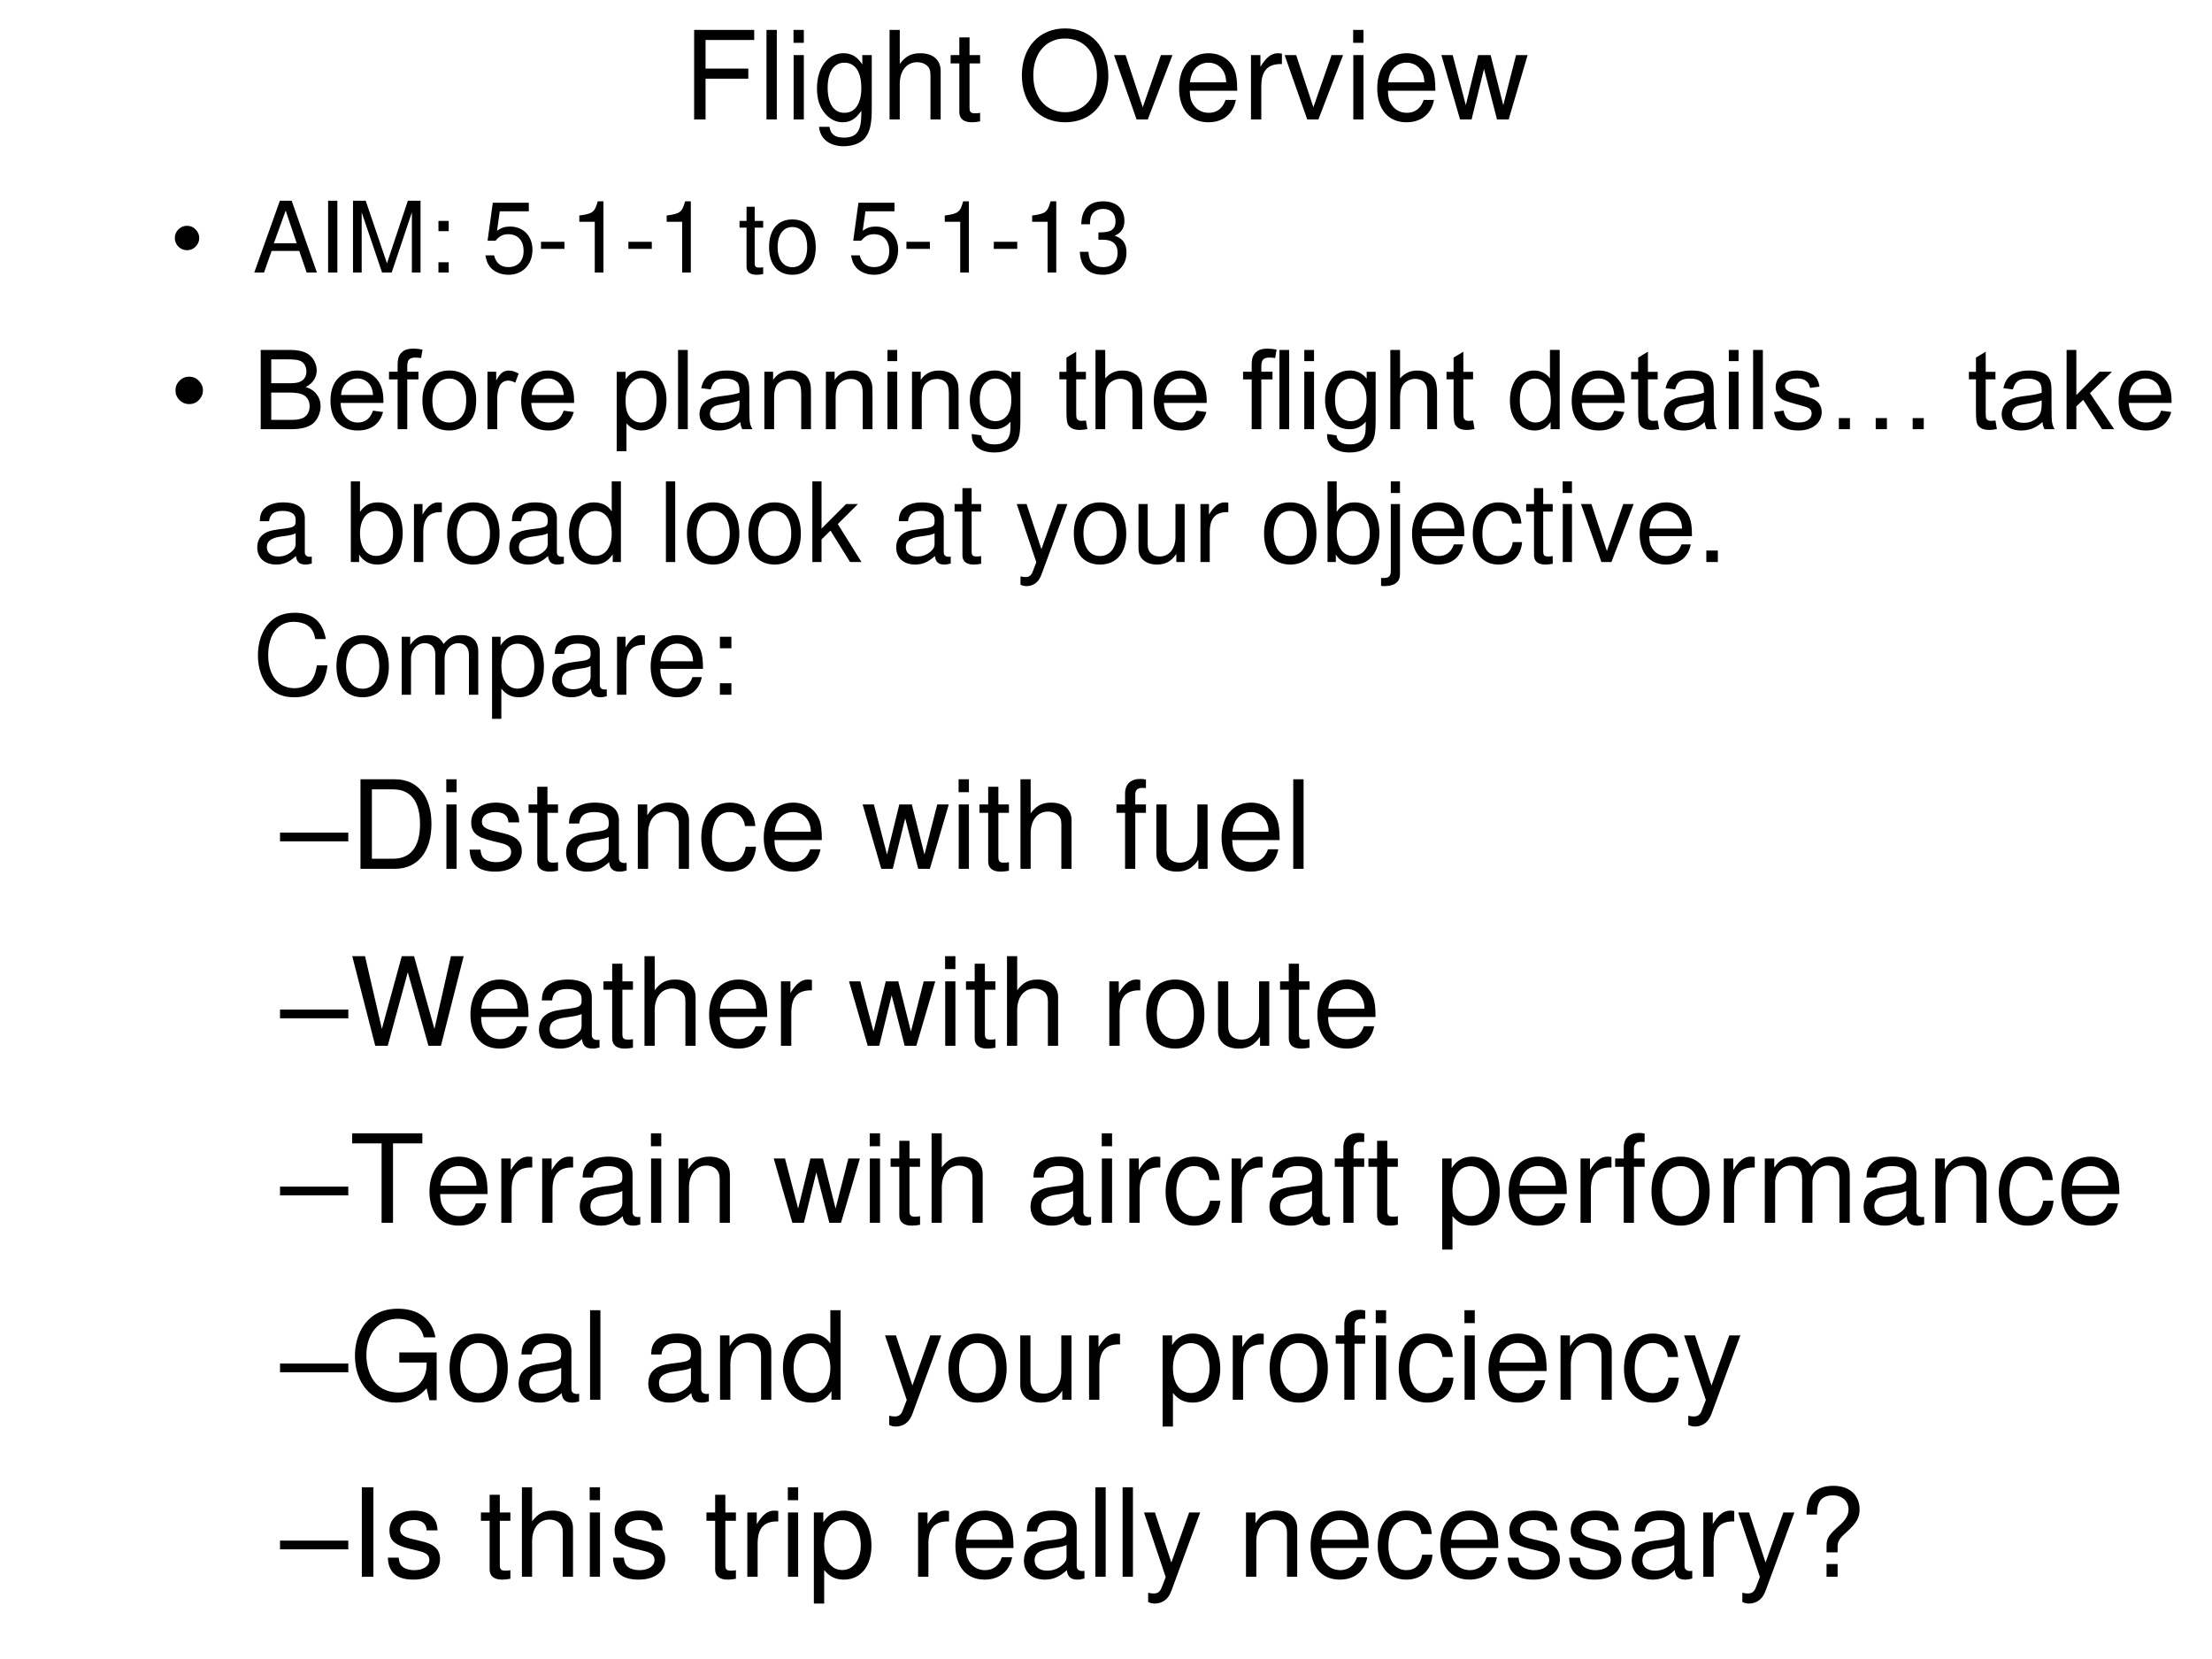 <?xml version="1.0" encoding="UTF-8" standalone="no"?>
<!DOCTYPE svg PUBLIC "-//W3C//DTD SVG 1.1//EN" "http://www.w3.org/Graphics/SVG/1.1/DTD/svg11.dtd">
<svg xmlns="http://www.w3.org/2000/svg" xmlns:xlink="http://www.w3.org/1999/xlink" version="1.1" width="720pt" height="540pt" viewBox="0 0 720 540">
<rect x="0" y="0" width="720" height="540" fill="#808080" stroke="none"/>
<g enable-background="new">
<g>
<g id="Layer-1" data-name="Artifact">
<clipPath id="cp4">
<path transform="matrix(1,0,0,-1,0,540)" d="M 0 0 L 720 0 L 720 540 L 0 540 Z " fill-rule="evenodd"/>
</clipPath>
<g clip-path="url(#cp4)">
<path transform="matrix(1,0,0,-1,0,540)" d="M 0 0 L 720 0 L 720 540 L 0 540 Z " fill="#ffffff" fill-rule="evenodd"/>
</g>
</g>
<g id="Layer-1" data-name="Span">
<clipPath id="cp5">
<path transform="matrix(1,0,0,-1,0,540)" d="M 0 0 L 720 0 L 720 540 L 0 540 Z " fill-rule="evenodd"/>
</clipPath>
<g clip-path="url(#cp5)">
<symbol id="font_6_27">
<path d="M .093 .332 L .441 .332 L .441 .414 L .093 .414 L .093 .647 L .489 .647 L .489 .729 L 0 .729 L 0 0 L .093 0 L .093 .332 Z "/>
</symbol>
<symbol id="font_6_4d">
<path d="M .084 .729 L 0 .729 L 0 0 L .084 0 L .084 .729 Z "/>
</symbol>
<symbol id="font_6_4a">
<path d="M .084 .524 L .001 .524 L .001 0 L .084 0 L .084 .524 M .084 .729 L 0 .729 L 0 .624 L .084 .624 L .084 .729 Z "/>
</symbol>
<symbol id="font_6_48">
<path d="M .369 .742 L .369 .666 C .327 .729 .281 .757 .215 .757 C .088 .757 0 .639 0 .471 C 0 .383 .021 .319 .066 .266 C .105 .22 .155 .195 .209 .195 C .272 .195 .317 .223 .361 .289 L .361 .262 C .361 .122 .322 .07 .218 .07 C .147 .07 .11 .098 .102 .158 L .017 .158 C .025 .061 .102 0 .216 0 C .293 0 .357 .025 .391 .067 C .431 .116 .446 .181 .446 .304 L .446 .742 L .369 .742 M .223 .68 C .311 .68 .361 .606 .361 .473 C .361 .346 .31 .272 .223 .272 C .137 .272 .087 .347 .087 .476 C .087 .604 .137 .68 .223 .68 Z "/>
</symbol>
<symbol id="font_6_49">
<path d="M 0 .729 L 0 0 L .083 0 L .083 .289 C .083 .396 .139 .466 .225 .466 C .253 .466 .279 .458 .299 .443 C .323 .425 .333 .4 .333 .363 L .333 0 L .416 0 L .416 .396 C .416 .484 .353 .539 .251 .539 C .177 .539 .132 .516 .083 .452 L .083 .729 L 0 .729 Z "/>
</symbol>
<symbol id="font_6_55">
<path d="M .24 .547 L .154 .547 L .154 .691 L .071 .691 L .071 .547 L 0 .547 L 0 .479 L .071 .479 L .071 .083 C .071 .029 .107 0 .172 0 C .194 0 .212 .002 .24 .007 L .24 .077 C .228 .074 .217 .073 .2 .073 C .164 .073 .154 .083 .154 .12 L .154 .479 L .24 .479 L .24 .547 Z "/>
</symbol>
<symbol id="font_6_1">
<path d="M -2147483500 -2147483500 Z "/>
</symbol>
<symbol id="font_6_30">
<path d="M .351 .764 C .142 .764 0 .61 0 .382 C 0 .153 .141 0 .352 0 C .441 0 .519 .027 .578 .077 C .657 .144 .704 .257 .704 .376 C .704 .611 .565 .764 .351 .764 M .351 .682 C .509 .682 .611 .563 .611 .378 C .611 .202 .506 .082 .352 .082 C .196 .082 .093 .202 .093 .382 C .093 .562 .196 .682 .351 .682 Z "/>
</symbol>
<symbol id="font_6_57">
<path d="M .275 0 L .476 .524 L .382 .524 L .234 .099 L .094 .524 L 0 .524 L .184 0 L .275 0 Z "/>
</symbol>
<symbol id="font_6_46">
<path d="M .473 .257 C .473 .337 .467 .385 .452 .424 C .418 .51 .338 .562 .24 .562 C .094 .562 0 .451 0 .278 C 0 .105 .09 0 .238 0 C .358 0 .441 .068 .462 .182 L .378 .182 C .355 .113 .308 .077 .241 .077 C .188 .077 .143 .101 .115 .145 C .095 .175 .088 .205 .087 .257 L .473 .257 M .089 .325 C .096 .422 .155 .485 .239 .485 C .324 .485 .383 .419 .383 .325 L .089 .325 Z "/>
</symbol>
<symbol id="font_6_53">
<path d="M 0 .524 L 0 0 L .084 0 L .084 .272 C .085 .398 .137 .454 .252 .451 L .252 .536 C .238 .538 .23 .539 .22 .539 C .166 .539 .125 .507 .077 .429 L .077 .524 L 0 .524 Z "/>
</symbol>
<symbol id="font_6_58">
<path d="M .548 0 L .702 .524 L .608 .524 L .504 .116 L .401 .524 L .299 .524 L .199 .116 L .092 .524 L 0 .524 L .152 0 L .246 0 L .347 .411 L .453 0 L .548 0 Z "/>
</symbol>
<use xlink:href="#font_6_27" transform="matrix(39.984,0,0,-39.984,225.939,38.88)"/>
<use xlink:href="#font_6_4d" transform="matrix(39.984,0,0,-39.984,249.489,38.88)"/>
<use xlink:href="#font_6_4a" transform="matrix(39.984,0,0,-39.984,258.286,38.88)"/>
<use xlink:href="#font_6_48" transform="matrix(39.984,0,0,-39.984,265.923,47.597)"/>
<use xlink:href="#font_6_49" transform="matrix(39.984,0,0,-39.984,289.553,38.88)"/>
<use xlink:href="#font_6_55" transform="matrix(39.984,0,0,-39.984,309.425,39.8)"/>
<use xlink:href="#font_6_1" transform="matrix(39.984,0,0,-39.984,85864980000,-85864980000)"/>
<use xlink:href="#font_6_30" transform="matrix(39.984,0,0,-39.984,332.616,39.8)"/>
<use xlink:href="#font_6_57" transform="matrix(39.984,0,0,-39.984,362.604,38.88)"/>
<use xlink:href="#font_6_46" transform="matrix(39.984,0,0,-39.984,383.795,39.8)"/>
<use xlink:href="#font_6_53" transform="matrix(39.984,0,0,-39.984,407.186,38.88)"/>
<use xlink:href="#font_6_57" transform="matrix(39.984,0,0,-39.984,418.142,38.88)"/>
<use xlink:href="#font_6_4a" transform="matrix(39.984,0,0,-39.984,440.453,38.88)"/>
<use xlink:href="#font_6_46" transform="matrix(39.984,0,0,-39.984,448.29,39.8)"/>
<use xlink:href="#font_6_58" transform="matrix(39.984,0,0,-39.984,469.161,38.88)"/>
</g>
</g>
<g id="Layer-1" data-name="Span">
<clipPath id="cp7">
<path transform="matrix(1,0,0,-1,0,540)" d="M 0 0 L 720 0 L 720 540 L 0 540 Z " fill-rule="evenodd"/>
</clipPath>
<g clip-path="url(#cp7)">
<symbol id="font_8_87">
<path d="M 0 .124 C 0 .158 .012 .187 .036 .211 C .061 .236 .09 .248 .124 .248 C .158 .248 .187 .236 .211 .211 C .235 .187 .248 .158 .248 .124 C .248 .09 .235 .061 .211 .036 C .187 .012 .158 0 .124 0 C .09 0 .061 .012 .036 .036 C .012 .061 0 .09 0 .124 Z "/>
</symbol>
<use xlink:href="#font_8_87" transform="matrix(32.04,0,0,-32.04,56.905,81.441)"/>
</g>
</g>
<g id="Layer-1" data-name="Span">
<clipPath id="cp9">
<path transform="matrix(1,0,0,-1,0,540)" d="M 0 0 L 720 0 L 720 540 L 0 540 Z " fill-rule="evenodd"/>
</clipPath>
<g clip-path="url(#cp9)">
<symbol id="font_6_22">
<path d="M .457 .219 L .532 0 L .636 0 L .38 .729 L .26 .729 L 0 0 L .099 0 L .176 .219 L .457 .219 M .431 .297 L .199 .297 L .319 .629 L .431 .297 Z "/>
</symbol>
<symbol id="font_6_2a">
<path d="M .094 .729 L 0 .729 L 0 0 L .094 0 L .094 .729 Z "/>
</symbol>
<symbol id="font_6_2e">
<path d="M .393 0 L .598 .611 L .598 0 L .686 0 L .686 .729 L .557 .729 L .345 .094 L .129 .729 L 0 .729 L 0 0 L .088 0 L .088 .611 L .295 0 L .393 0 Z "/>
</symbol>
<symbol id="font_6_1b">
<path d="M .104 .104 L 0 .104 L 0 0 L .104 0 L .104 .104 M .104 .524 L 0 .524 L 0 .42 L .104 .42 L .104 .524 Z "/>
</symbol>
<symbol id="font_6_16">
<path d="M .441 .732 L .075 .732 L .022 .346 L .103 .346 C .144 .395 .178 .412 .234 .412 C .329 .412 .388 .347 .388 .242 C .388 .14 .329 .078 .233 .078 C .156 .078 .109 .117 .088 .197 L 0 .197 C .012 .139 .022 .111 .043 .085 C .083 .031 .155 0 .235 0 C .378 0 .478 .104 .478 .254 C .478 .394 .385 .49 .249 .49 C .199 .49 .159 .477 .118 .447 L .146 .645 L .441 .645 L .441 .732 Z "/>
</symbol>
<use xlink:href="#font_6_22" transform="matrix(32.04,0,0,-32.04,82.769,88.7)"/>
<use xlink:href="#font_6_2a" transform="matrix(32.04,0,0,-32.04,106.799,88.7)"/>
<use xlink:href="#font_6_2e" transform="matrix(32.04,0,0,-32.04,114.905,88.7)"/>
<use xlink:href="#font_6_1b" transform="matrix(32.04,0,0,-32.04,142.716,88.7)"/>
<use xlink:href="#font_6_1" transform="matrix(32.04,0,0,-32.04,68805370000,-68805370000)"/>
<use xlink:href="#font_6_16" transform="matrix(32.04,0,0,-32.04,157.999,89.437)"/>
</g>
</g>
<g id="Layer-1" data-name="Span">
<clipPath id="cp10">
<path transform="matrix(1,0,0,-1,0,540)" d="M 0 0 L 720 0 L 720 540 L 0 540 Z " fill-rule="evenodd"/>
</clipPath>
<g clip-path="url(#cp10)">
<symbol id="font_6_e">
<path d="M .238 .072 L 0 .072 L 0 0 L .238 0 L .238 .072 Z "/>
</symbol>
<use xlink:href="#font_6_e" transform="matrix(32.04,0,0,-32.04,176.094,81.01)"/>
</g>
</g>
<g id="Layer-1" data-name="Span">
<clipPath id="cp11">
<path transform="matrix(1,0,0,-1,0,540)" d="M 0 0 L 720 0 L 720 540 L 0 540 Z " fill-rule="evenodd"/>
</clipPath>
<g clip-path="url(#cp11)">
<symbol id="font_6_12">
<path d="M .157 .515 L .157 0 L .245 0 L .245 .723 L .187 .723 C .156 .612 .136 .597 0 .579 L 0 .515 L .157 .515 Z "/>
</symbol>
<use xlink:href="#font_6_12" transform="matrix(32.04,0,0,-32.04,188.568,88.7)"/>
</g>
</g>
<g id="Layer-1" data-name="Span">
<clipPath id="cp12">
<path transform="matrix(1,0,0,-1,0,540)" d="M 0 0 L 720 0 L 720 540 L 0 540 Z " fill-rule="evenodd"/>
</clipPath>
<g clip-path="url(#cp12)">
<use xlink:href="#font_6_e" transform="matrix(32.04,0,0,-32.04,204.534,81.01)"/>
</g>
</g>
<g id="Layer-1" data-name="Span">
<clipPath id="cp13">
<path transform="matrix(1,0,0,-1,0,540)" d="M 0 0 L 720 0 L 720 540 L 0 540 Z " fill-rule="evenodd"/>
</clipPath>
<g clip-path="url(#cp13)">
<symbol id="font_6_50">
<path d="M .236 .562 C .088 .562 0 .457 0 .281 C 0 .104 .088 0 .237 0 C .385 0 .474 .105 .474 .277 C .474 .459 .388 .562 .236 .562 M .237 .485 C .331 .485 .387 .408 .387 .278 C .387 .154 .329 .077 .237 .077 C .144 .077 .087 .154 .087 .281 C .087 .408 .144 .485 .237 .485 Z "/>
</symbol>
<use xlink:href="#font_6_12" transform="matrix(32.04,0,0,-32.04,217.008,88.7)"/>
<use xlink:href="#font_6_1" transform="matrix(32.04,0,0,-32.04,68805370000,-68805370000)"/>
<use xlink:href="#font_6_55" transform="matrix(32.04,0,0,-32.04,240.718,89.437)"/>
<use xlink:href="#font_6_50" transform="matrix(32.04,0,0,-32.04,250.33,89.437)"/>
<use xlink:href="#font_6_1" transform="matrix(32.04,0,0,-32.04,68805370000,-68805370000)"/>
<use xlink:href="#font_6_16" transform="matrix(32.04,0,0,-32.04,277.019,89.437)"/>
</g>
</g>
<g id="Layer-1" data-name="Span">
<clipPath id="cp14">
<path transform="matrix(1,0,0,-1,0,540)" d="M 0 0 L 720 0 L 720 540 L 0 540 Z " fill-rule="evenodd"/>
</clipPath>
<g clip-path="url(#cp14)">
<use xlink:href="#font_6_e" transform="matrix(32.04,0,0,-32.04,295.044,81.01)"/>
</g>
</g>
<g id="Layer-1" data-name="Span">
<clipPath id="cp15">
<path transform="matrix(1,0,0,-1,0,540)" d="M 0 0 L 720 0 L 720 540 L 0 540 Z " fill-rule="evenodd"/>
</clipPath>
<g clip-path="url(#cp15)">
<use xlink:href="#font_6_12" transform="matrix(32.04,0,0,-32.04,307.518,88.7)"/>
</g>
</g>
<g id="Layer-1" data-name="Span">
<clipPath id="cp16">
<path transform="matrix(1,0,0,-1,0,540)" d="M 0 0 L 720 0 L 720 540 L 0 540 Z " fill-rule="evenodd"/>
</clipPath>
<g clip-path="url(#cp16)">
<use xlink:href="#font_6_e" transform="matrix(32.04,0,0,-32.04,323.484,81.01)"/>
</g>
</g>
<g id="Layer-1" data-name="Span">
<clipPath id="cp17">
<path transform="matrix(1,0,0,-1,0,540)" d="M 0 0 L 720 0 L 720 540 L 0 540 Z " fill-rule="evenodd"/>
</clipPath>
<g clip-path="url(#cp17)">
<symbol id="font_6_14">
<path d="M .189 .356 L .2 .356 L .237 .356 C .333 .356 .384 .311 .384 .224 C .384 .133 .329 .078 .238 .078 C .141 .078 .094 .127 .088 .233 L 0 .233 C .004 .175 .014 .137 .031 .105 C .068 .035 .137 0 .234 0 C .38 0 .474 .088 .474 .225 C .474 .317 .439 .367 .354 .397 C .42 .424 .453 .474 .453 .547 C .453 .671 .372 .746 .237 .746 C .094 .746 .018 .666 .015 .513 L .103 .513 C .104 .557 .108 .582 .119 .604 C .139 .645 .183 .669 .238 .669 C .316 .669 .363 .622 .363 .544 C .363 .493 .345 .462 .306 .445 C .282 .435 .25 .431 .189 .43 L .189 .356 Z "/>
</symbol>
<use xlink:href="#font_6_12" transform="matrix(32.04,0,0,-32.04,335.958,88.7)"/>
<use xlink:href="#font_6_14" transform="matrix(32.04,0,0,-32.04,351.475,89.437)"/>
</g>
</g>
<g id="Layer-1" data-name="Span">
<clipPath id="cp18">
<path transform="matrix(1,0,0,-1,0,540)" d="M 0 0 L 720 0 L 720 540 L 0 540 Z " fill-rule="evenodd"/>
</clipPath>
<g clip-path="url(#cp18)">
<use xlink:href="#font_8_87" transform="matrix(36.024,0,0,-36.024,57.117,131.538)"/>
</g>
</g>
<g id="Layer-1" data-name="Span">
<clipPath id="cp19">
<path transform="matrix(1,0,0,-1,0,540)" d="M 0 0 L 720 0 L 720 540 L 0 540 Z " fill-rule="evenodd"/>
</clipPath>
<g clip-path="url(#cp19)">
<symbol id="font_8_25">
<path d="M 0 0 L 0 .716 L .269 .716 C .323 .716 .367 .708 .4 .694 C .433 .68 .459 .657 .478 .627 C .496 .597 .506 .566 .506 .533 C .506 .502 .498 .473 .481 .446 C .464 .419 .439 .397 .406 .381 C .449 .368 .482 .347 .505 .316 C .529 .285 .541 .249 .541 .208 C .541 .174 .533 .143 .519 .114 C .505 .085 .488 .063 .467 .047 C .446 .032 .42 .02 .388 .012 C .357 .004 .319 0 .273 0 L 0 0 M .095 .415 L .25 .415 C .292 .415 .322 .418 .34 .423 C .364 .431 .382 .442 .394 .459 C .406 .476 .413 .496 .413 .521 C .413 .545 .407 .566 .396 .584 C .384 .602 .368 .615 .347 .621 C .326 .628 .289 .631 .238 .631 L .095 .631 L .095 .415 M .095 .084 L .273 .084 C .304 .084 .325 .086 .337 .088 C .359 .092 .377 .098 .392 .107 C .407 .117 .419 .13 .428 .147 C .438 .165 .442 .185 .442 .208 C .442 .234 .436 .257 .422 .277 C .408 .297 .389 .311 .365 .318 C .341 .326 .306 .331 .26 .331 L .095 .331 L .095 .084 Z "/>
</symbol>
<symbol id="font_8_48">
<path d="M .384 .179 L .475 .167 C .461 .114 .434 .073 .396 .044 C .357 .015 .307 0 .247 0 C .171 0 .111 .023 .066 .07 C .022 .117 0 .182 0 .267 C 0 .354 .022 .422 .067 .47 C .112 .518 .171 .542 .242 .542 C .312 .542 .368 .518 .412 .471 C .456 .424 .478 .358 .478 .272 C .478 .267 .478 .259 .478 .249 L .091 .249 C .094 .192 .11 .148 .139 .118 C .168 .087 .204 .072 .248 .072 C .28 .072 .307 .081 .33 .098 C .353 .115 .371 .142 .384 .179 M .096 .321 L .385 .321 C .381 .364 .37 .397 .352 .419 C .324 .453 .288 .47 .243 .47 C .203 .47 .169 .456 .141 .429 C .114 .402 .099 .366 .096 .321 Z "/>
</symbol>
<symbol id="font_8_49">
<path d="M .078 0 L .078 .45 L 0 .45 L 0 .519 L .078 .519 L .078 .574 C .078 .609 .081 .634 .087 .651 C .095 .674 .11 .693 .131 .707 C .153 .721 .183 .728 .221 .728 C .246 .728 .273 .725 .303 .719 L .29 .643 C .272 .646 .255 .647 .238 .647 C .212 .647 .193 .642 .182 .63 C .171 .619 .165 .598 .165 .566 L .165 .519 L .266 .519 L .266 .45 L .165 .45 L .165 0 L .078 0 Z "/>
</symbol>
<symbol id="font_8_52">
<path d="M 0 .271 C 0 .367 .027 .438 .08 .484 C .125 .523 .179 .542 .243 .542 C .314 .542 .373 .519 .418 .472 C .463 .425 .486 .361 .486 .278 C .486 .212 .476 .159 .456 .121 C .436 .083 .407 .053 .368 .032 C .33 .011 .288 0 .243 0 C .171 0 .112 .023 .067 .07 C .022 .116 0 .183 0 .271 M .09 .271 C .09 .205 .105 .155 .134 .122 C .163 .089 .199 .072 .243 .072 C .287 .072 .323 .089 .352 .122 C .381 .155 .396 .206 .396 .274 C .396 .338 .381 .387 .352 .419 C .323 .453 .286 .469 .243 .469 C .199 .469 .163 .453 .134 .42 C .105 .387 .09 .337 .09 .271 Z "/>
</symbol>
<symbol id="font_8_55">
<path d="M 0 0 L 0 .519 L .079 .519 L .079 .44 C .099 .477 .118 .501 .135 .513 C .152 .524 .171 .53 .191 .53 C .221 .53 .251 .521 .282 .502 L .251 .42 C .23 .433 .208 .439 .187 .439 C .168 .439 .151 .434 .135 .422 C .12 .41 .109 .395 .103 .374 C .093 .343 .088 .309 .088 .271 L .088 0 L 0 0 Z "/>
</symbol>
<symbol id="font_8_3">
<path d="M -2147483500 -2147483500 Z "/>
</symbol>
<symbol id="font_8_53">
<path d="M 0 0 L 0 .717 L .08 .717 L .08 .65 C .099 .676 .12 .696 .144 .709 C .168 .722 .197 .729 .23 .729 C .275 .729 .314 .718 .348 .695 C .382 .672 .407 .64 .424 .598 C .442 .557 .45 .511 .45 .462 C .45 .409 .441 .361 .421 .318 C .403 .276 .375 .243 .338 .221 C .302 .198 .264 .187 .224 .187 C .195 .187 .168 .193 .145 .206 C .122 .218 .103 .234 .088 .252 L .088 0 L 0 0 M .08 .455 C .08 .388 .093 .339 .12 .307 C .147 .275 .18 .259 .218 .259 C .257 .259 .291 .276 .318 .309 C .346 .342 .36 .393 .36 .462 C .36 .528 .347 .578 .319 .611 C .292 .644 .26 .66 .222 .66 C .185 .66 .152 .643 .123 .607 C .094 .573 .08 .522 .08 .455 Z "/>
</symbol>
<symbol id="font_8_4f">
<path d="M 0 0 L 0 .716 L .088 .716 L .088 0 L 0 0 Z "/>
</symbol>
<symbol id="font_8_44">
<path d="M .368 .076 C .336 .048 .304 .028 .274 .017 C .244 .006 .212 0 .177 0 C .12 0 .076 .014 .046 .042 C .015 .069 0 .105 0 .148 C 0 .174 .006 .197 .017 .218 C .029 .239 .044 .256 .062 .269 C .081 .281 .103 .291 .126 .297 C .143 .302 .169 .306 .204 .311 C .275 .319 .327 .329 .361 .341 C .361 .353 .361 .361 .361 .364 C .361 .4 .353 .425 .336 .439 C .314 .459 .281 .469 .236 .469 C .195 .469 .164 .462 .145 .447 C .125 .433 .111 .407 .101 .371 L .015 .382 C .023 .419 .036 .449 .054 .471 C .072 .494 .097 .511 .131 .523 C .165 .536 .204 .542 .249 .542 C .293 .542 .329 .537 .357 .526 C .385 .516 .405 .503 .418 .487 C .431 .471 .44 .451 .445 .427 C .448 .412 .45 .385 .45 .346 L .45 .229 C .45 .147 .451 .096 .455 .074 C .459 .052 .466 .032 .478 .012 L .386 .012 C .377 .03 .371 .051 .368 .076 M .361 .272 C .329 .259 .281 .248 .217 .239 C .181 .234 .156 .228 .141 .221 C .126 .215 .114 .205 .106 .192 C .098 .18 .094 .166 .094 .151 C .094 .127 .103 .108 .12 .092 C .138 .077 .164 .069 .198 .069 C .232 .069 .262 .076 .289 .091 C .315 .106 .334 .126 .347 .152 C .356 .172 .361 .201 .361 .24 L .361 .272 Z "/>
</symbol>
<symbol id="font_8_51">
<path d="M 0 0 L 0 .519 L .079 .519 L .079 .445 C .117 .502 .172 .53 .244 .53 C .275 .53 .304 .525 .33 .513 C .356 .502 .376 .487 .389 .469 C .402 .451 .411 .429 .417 .404 C .42 .388 .421 .36 .421 .319 L .421 0 L .333 0 L .333 .315 C .333 .351 .33 .378 .323 .396 C .316 .413 .304 .428 .287 .438 C .269 .449 .249 .454 .226 .454 C .188 .454 .156 .442 .128 .418 C .101 .395 .088 .35 .088 .283 L .088 0 L 0 0 Z "/>
</symbol>
<symbol id="font_8_4c">
<path d="M 0 .615 L 0 .716 L .088 .716 L .088 .615 L 0 .615 M 0 0 L 0 .519 L .088 .519 L .088 0 L 0 0 Z "/>
</symbol>
<symbol id="font_8_4a">
<path d="M .018 .167 L .103 .155 C .107 .128 .117 .109 .133 .097 C .155 .081 .184 .073 .222 .073 C .263 .073 .294 .081 .316 .097 C .339 .113 .354 .136 .361 .166 C .366 .183 .368 .221 .368 .278 C .329 .233 .281 .21 .224 .21 C .153 .21 .098 .236 .059 .288 C .02 .339 0 .401 0 .473 C 0 .522 .009 .568 .027 .609 C .045 .651 .071 .684 .104 .707 C .139 .729 .179 .741 .225 .741 C .286 .741 .336 .716 .376 .667 L .376 .729 L .457 .729 L .457 .281 C .457 .2 .449 .143 .432 .109 C .416 .076 .39 .049 .354 .029 C .319 .01 .275 0 .223 0 C .161 0 .111 .014 .073 .042 C .035 .07 .016 .111 .018 .167 M .09 .479 C .09 .411 .104 .361 .131 .33 C .158 .299 .192 .283 .232 .283 C .273 .283 .307 .299 .334 .33 C .361 .361 .375 .41 .375 .476 C .375 .54 .361 .587 .333 .62 C .305 .652 .271 .668 .231 .668 C .192 .668 .159 .652 .131 .62 C .104 .589 .09 .542 .09 .479 Z "/>
</symbol>
<symbol id="font_8_57">
<path d="M .24 .085 L .253 .008 C .228 .003 .206 0 .187 0 C .155 0 .13 .005 .112 .015 C .095 .025 .082 .038 .075 .055 C .068 .071 .064 .106 .064 .159 L .064 .457 L 0 .457 L 0 .525 L .064 .525 L .064 .654 L .152 .707 L .152 .525 L .24 .525 L .24 .457 L .152 .457 L .152 .154 C .152 .129 .153 .113 .156 .105 C .16 .098 .165 .093 .171 .088 C .179 .084 .189 .082 .202 .082 C .211 .082 .224 .083 .24 .085 Z "/>
</symbol>
<symbol id="font_8_4b">
<path d="M 0 0 L 0 .716 L .088 .716 L .088 .459 C .129 .507 .181 .53 .243 .53 C .282 .53 .315 .523 .343 .507 C .372 .492 .392 .472 .404 .445 C .416 .418 .422 .379 .422 .329 L .422 0 L .334 0 L .334 .329 C .334 .373 .325 .404 .306 .424 C .287 .444 .26 .455 .225 .455 C .199 .455 .174 .448 .151 .434 C .129 .421 .112 .403 .103 .379 C .093 .356 .088 .324 .088 .284 L .088 0 L 0 0 Z "/>
</symbol>
<symbol id="font_8_47">
<path d="M .368 .012 L .368 .077 C .335 .026 .287 0 .223 0 C .182 0 .144 .011 .109 .034 C .074 .057 .048 .089 .028 .129 C .009 .17 0 .217 0 .271 C 0 .322 .009 .369 .026 .411 C .043 .453 .069 .486 .104 .508 C .138 .531 .177 .542 .219 .542 C .25 .542 .278 .535 .303 .522 C .327 .509 .347 .492 .362 .471 L .362 .728 L .45 .728 L .45 .012 L .368 .012 M .09 .271 C .09 .204 .104 .154 .132 .122 C .16 .089 .193 .072 .231 .072 C .27 .072 .302 .088 .329 .119 C .356 .151 .37 .199 .37 .263 C .37 .334 .356 .386 .329 .419 C .301 .453 .268 .469 .228 .469 C .188 .469 .156 .453 .129 .421 C .103 .389 .09 .339 .09 .271 Z "/>
</symbol>
<symbol id="font_8_56">
<path d="M 0 .167 L .087 .18 C .092 .145 .105 .119 .127 .1 C .15 .082 .181 .072 .221 .072 C .262 .072 .292 .08 .311 .097 C .331 .113 .34 .133 .34 .155 C .34 .175 .332 .19 .314 .202 C .302 .209 .272 .219 .225 .231 C .16 .248 .115 .262 .09 .273 C .066 .285 .047 .302 .034 .323 C .021 .344 .015 .367 .015 .393 C .015 .416 .02 .437 .03 .457 C .041 .476 .056 .493 .074 .506 C .087 .516 .106 .524 .129 .531 C .153 .538 .179 .542 .206 .542 C .246 .542 .282 .536 .312 .524 C .343 .513 .366 .497 .381 .477 C .396 .457 .406 .43 .411 .396 L .325 .385 C .321 .411 .31 .432 .291 .447 C .272 .462 .246 .47 .212 .47 C .172 .47 .143 .463 .125 .45 C .108 .436 .1 .421 .1 .403 C .1 .391 .103 .381 .11 .372 C .118 .363 .129 .355 .144 .349 C .153 .345 .179 .338 .222 .326 C .284 .31 .327 .296 .352 .285 C .376 .275 .396 .259 .41 .239 C .424 .219 .431 .194 .431 .164 C .431 .135 .422 .107 .405 .081 C .388 .055 .363 .035 .331 .021 C .299 .007 .262 0 .222 0 C .154 0 .103 .014 .067 .042 C .032 .07 .01 .111 0 .167 Z "/>
</symbol>
<symbol id="font_8_ab">
<path d="M 0 0 L 0 .1 L .1 .1 L .1 0 L 0 0 M .333 0 L .333 .1 L .434 .1 L .434 0 L .333 0 M .667 0 L .667 .1 L .767 .1 L .767 0 L .667 0 Z "/>
</symbol>
<symbol id="font_8_4e">
<path d="M 0 0 L 0 .716 L .088 .716 L .088 .308 L .296 .519 L .41 .519 L .211 .326 L .43 0 L .321 0 L .15 .265 L .088 .206 L .088 0 L 0 0 Z "/>
</symbol>
<use xlink:href="#font_8_25" transform="matrix(36.024,0,0,-36.024,84.862,139.7)"/>
<use xlink:href="#font_8_48" transform="matrix(36.024,0,0,-36.024,107.571,140.122)"/>
<use xlink:href="#font_8_49" transform="matrix(36.024,0,0,-36.024,126.616,139.7)"/>
<use xlink:href="#font_8_52" transform="matrix(36.024,0,0,-36.024,137.492,140.122)"/>
<use xlink:href="#font_8_55" transform="matrix(36.024,0,0,-36.024,158.665,139.7)"/>
<use xlink:href="#font_8_48" transform="matrix(36.024,0,0,-36.024,169.641,140.122)"/>
<use xlink:href="#font_8_3" transform="matrix(36.024,0,0,-36.024,77360940000,-77360940000)"/>
<use xlink:href="#font_8_53" transform="matrix(36.024,0,0,-36.024,200.74,146.859)"/>
<use xlink:href="#font_8_4f" transform="matrix(36.024,0,0,-36.024,220.699,139.7)"/>
<use xlink:href="#font_8_44" transform="matrix(36.024,0,0,-36.024,227.694,140.122)"/>
<use xlink:href="#font_8_51" transform="matrix(36.024,0,0,-36.024,248.796,139.7)"/>
<use xlink:href="#font_8_51" transform="matrix(36.024,0,0,-36.024,268.825,139.7)"/>
<use xlink:href="#font_8_4c" transform="matrix(36.024,0,0,-36.024,288.872,139.7)"/>
<use xlink:href="#font_8_51" transform="matrix(36.024,0,0,-36.024,296.852,139.7)"/>
<use xlink:href="#font_8_4a" transform="matrix(36.024,0,0,-36.024,315.668,147.281)"/>
<use xlink:href="#font_8_3" transform="matrix(36.024,0,0,-36.024,77360940000,-77360940000)"/>
<use xlink:href="#font_8_57" transform="matrix(36.024,0,0,-36.024,344.824,139.946)"/>
<use xlink:href="#font_8_4b" transform="matrix(36.024,0,0,-36.024,356.58,139.7)"/>
<use xlink:href="#font_8_48" transform="matrix(36.024,0,0,-36.024,375.554,140.122)"/>
<use xlink:href="#font_8_3" transform="matrix(36.024,0,0,-36.024,77360940000,-77360940000)"/>
<use xlink:href="#font_8_49" transform="matrix(36.024,0,0,-36.024,404.613,139.7)"/>
<use xlink:href="#font_8_4f" transform="matrix(36.024,0,0,-36.024,416.454,139.7)"/>
<use xlink:href="#font_8_4c" transform="matrix(36.024,0,0,-36.024,424.539,139.7)"/>
<use xlink:href="#font_8_4a" transform="matrix(36.024,0,0,-36.024,431.305,147.281)"/>
<use xlink:href="#font_8_4b" transform="matrix(36.024,0,0,-36.024,452.548,139.7)"/>
<use xlink:href="#font_8_57" transform="matrix(36.024,0,0,-36.024,470.836,139.946)"/>
<use xlink:href="#font_8_3" transform="matrix(36.024,0,0,-36.024,77360940000,-77360940000)"/>
<use xlink:href="#font_8_47" transform="matrix(36.024,0,0,-36.024,491.463,140.122)"/>
<use xlink:href="#font_8_48" transform="matrix(36.024,0,0,-36.024,511.581,140.122)"/>
<use xlink:href="#font_8_57" transform="matrix(36.024,0,0,-36.024,530.924,139.946)"/>
<use xlink:href="#font_8_44" transform="matrix(36.024,0,0,-36.024,541.607,140.122)"/>
<use xlink:href="#font_8_4c" transform="matrix(36.024,0,0,-36.024,562.727,139.7)"/>
<use xlink:href="#font_8_4f" transform="matrix(36.024,0,0,-36.024,570.636,139.7)"/>
<use xlink:href="#font_8_56" transform="matrix(36.024,0,0,-36.024,577.437,140.122)"/>
<use xlink:href="#font_8_ab" transform="matrix(36.024,0,0,-36.024,598.545,139.7)"/>
<use xlink:href="#font_8_3" transform="matrix(36.024,0,0,-36.024,77360940000,-77360940000)"/>
<use xlink:href="#font_8_57" transform="matrix(36.024,0,0,-36.024,640.869,139.946)"/>
<use xlink:href="#font_8_44" transform="matrix(36.024,0,0,-36.024,651.552,140.122)"/>
<use xlink:href="#font_8_4e" transform="matrix(36.024,0,0,-36.024,672.672,139.7)"/>
<use xlink:href="#font_8_48" transform="matrix(36.024,0,0,-36.024,689.611,140.122)"/>
<use xlink:href="#font_8_3" transform="matrix(36.024,0,0,-36.024,77360940000,-77360940000)"/>
</g>
</g>
<g id="Layer-1" data-name="Span">
<clipPath id="cp20">
<path transform="matrix(1,0,0,-1,0,540)" d="M 0 0 L 720 0 L 720 540 L 0 540 Z " fill-rule="evenodd"/>
</clipPath>
<g clip-path="url(#cp20)">
<symbol id="font_6_42">
<path d="M .493 .072 C .484 .07 .48 .07 .475 .07 C .446 .07 .43 .085 .43 .111 L .43 .419 C .43 .512 .362 .562 .233 .562 C .156 .562 .095 .54 .059 .501 C .035 .474 .025 .444 .023 .392 L .107 .392 C .114 .456 .152 .485 .23 .485 C .306 .485 .347 .457 .347 .407 L .347 .385 C .346 .349 .328 .336 .26 .327 C .142 .312 .124 .308 .092 .295 C .031 .269 0 .223 0 .155 C 0 .06 .066 0 .172 0 C .238 0 .291 .023 .35 .077 C .356 .023 .382 0 .436 0 C .454 0 .465 .002 .493 .009 L .493 .072 M .347 .188 C .347 .16 .339 .143 .314 .12 C .28 .089 .239 .073 .19 .073 C .125 .073 .087 .104 .087 .157 C .087 .212 .123 .24 .213 .253 C .302 .265 .319 .269 .347 .282 L .347 .188 Z "/>
</symbol>
<symbol id="font_6_43">
<path d="M 0 .752 L 0 .023 L .075 .023 L .075 .09 C .115 .029 .168 0 .241 0 C .379 0 .469 .113 .469 .287 C .469 .457 .384 .562 .245 .562 C .173 .562 .122 .535 .083 .476 L .083 .752 L 0 .752 M .229 .484 C .322 .484 .382 .403 .382 .278 C .382 .159 .32 .078 .229 .078 C .14 .078 .083 .158 .083 .281 C .083 .404 .14 .484 .229 .484 Z "/>
</symbol>
<symbol id="font_6_45">
<path d="M .469 .752 L .386 .752 L .386 .481 C .351 .534 .295 .562 .225 .562 C .089 .562 0 .453 0 .286 C 0 .109 .086 0 .228 0 C .3 0 .35 .027 .395 .092 L .395 .023 L .469 .023 L .469 .752 M .239 .484 C .329 .484 .386 .405 .386 .279 C .386 .158 .328 .078 .24 .078 C .148 .078 .087 .159 .087 .281 C .087 .403 .148 .484 .239 .484 Z "/>
</symbol>
<symbol id="font_6_4c">
<path d="M .083 .729 L 0 .729 L 0 0 L .083 0 L .083 .204 L .164 .284 L .341 0 L .444 0 L .23 .343 L .412 .524 L .305 .524 L .083 .302 L .083 .729 Z "/>
</symbol>
<symbol id="font_6_5a">
<path d="M .368 .742 L .223 .334 L .089 .742 L 0 .742 L .177 .216 L .145 .133 C .131 .096 .113 .082 .078 .082 C .064 .082 .052 .084 .034 .088 L .034 .013 C .051 .004 .068 0 .09 0 C .117 0 .146 .009 .168 .025 C .194 .044 .209 .066 .225 .108 L .458 .742 L .368 .742 Z "/>
</symbol>
<symbol id="font_6_56">
<path d="M .417 .023 L .417 .547 L .334 .547 L .334 .25 C .334 .143 .278 .073 .191 .073 C .125 .073 .083 .113 .083 .176 L .083 .547 L 0 .547 L 0 .143 C 0 .056 .065 0 .167 0 C .244 0 .293 .027 .342 .096 L .342 .023 L .417 .023 Z "/>
</symbol>
<symbol id="font_6_4b">
<path d="M .088 .742 L .088 .142 C .088 .09 .072 .073 .02 .073 C .014 .073 .011 .073 0 .074 L 0 .003 C .01 .001 .015 0 .028 0 C .122 0 .171 .037 .171 .109 L .171 .742 L .088 .742 M .171 .947 L .088 .947 L .088 .842 L .171 .842 L .171 .947 Z "/>
</symbol>
<symbol id="font_6_44">
<path d="M .44 .371 C .436 .422 .425 .455 .405 .484 C .369 .533 .306 .562 .233 .562 C .091 .562 0 .45 0 .276 C 0 .107 .09 0 .232 0 C .357 0 .436 .075 .446 .203 L .362 .203 C .348 .119 .305 .077 .234 .077 C .142 .077 .087 .152 .087 .276 C .087 .407 .141 .485 .232 .485 C .302 .485 .346 .444 .356 .371 L .44 .371 Z "/>
</symbol>
<symbol id="font_6_f">
<path d="M .104 .104 L 0 .104 L 0 0 L .104 0 L .104 .104 Z "/>
</symbol>
<use xlink:href="#font_6_42" transform="matrix(36,0,0,-36,83.736,183.758)"/>
<use xlink:href="#font_6_1" transform="matrix(36,0,0,-36,77309400000,-77309400000)"/>
<use xlink:href="#font_6_43" transform="matrix(36,0,0,-36,114.192,183.758)"/>
<use xlink:href="#font_6_53" transform="matrix(36,0,0,-36,134.748,182.93)"/>
<use xlink:href="#font_6_50" transform="matrix(36,0,0,-36,145.548,183.758)"/>
<use xlink:href="#font_6_42" transform="matrix(36,0,0,-36,165.78,183.758)"/>
<use xlink:href="#font_6_45" transform="matrix(36,0,0,-36,185.22,183.758)"/>
<use xlink:href="#font_6_1" transform="matrix(36,0,0,-36,77309400000,-77309400000)"/>
<use xlink:href="#font_6_4d" transform="matrix(36,0,0,-36,216.756,182.93)"/>
<use xlink:href="#font_6_50" transform="matrix(36,0,0,-36,223.596,183.758)"/>
<use xlink:href="#font_6_50" transform="matrix(36,0,0,-36,243.612,183.758)"/>
<use xlink:href="#font_6_4c" transform="matrix(36,0,0,-36,264.42,182.93)"/>
<use xlink:href="#font_6_1" transform="matrix(36,0,0,-36,77309400000,-77309400000)"/>
<use xlink:href="#font_6_42" transform="matrix(36,0,0,-36,291.708,183.758)"/>
<use xlink:href="#font_6_55" transform="matrix(36,0,0,-36,310.716,183.758)"/>
<use xlink:href="#font_6_1" transform="matrix(36,0,0,-36,77309400000,-77309400000)"/>
<use xlink:href="#font_6_5a" transform="matrix(36,0,0,-36,330.948,190.778)"/>
<use xlink:href="#font_6_50" transform="matrix(36,0,0,-36,349.524,183.758)"/>
<use xlink:href="#font_6_56" transform="matrix(36,0,0,-36,370.584,183.758)"/>
<use xlink:href="#font_6_53" transform="matrix(36,0,0,-36,390.744,182.93)"/>
<use xlink:href="#font_6_1" transform="matrix(36,0,0,-36,77309400000,-77309400000)"/>
<use xlink:href="#font_6_50" transform="matrix(36,0,0,-36,411.444,183.758)"/>
<use xlink:href="#font_6_43" transform="matrix(36,0,0,-36,432.108,183.758)"/>
<use xlink:href="#font_6_4b" transform="matrix(36,0,0,-36,449.532,190.778)"/>
<use xlink:href="#font_6_46" transform="matrix(36,0,0,-36,459.612,183.758)"/>
<use xlink:href="#font_6_44" transform="matrix(36,0,0,-36,479.376,183.758)"/>
<use xlink:href="#font_6_55" transform="matrix(36,0,0,-36,496.764,183.758)"/>
<use xlink:href="#font_6_4a" transform="matrix(36,0,0,-36,508.644,182.93)"/>
<use xlink:href="#font_6_57" transform="matrix(36,0,0,-36,514.62,182.93)"/>
<use xlink:href="#font_6_46" transform="matrix(36,0,0,-36,533.7,183.758)"/>
<use xlink:href="#font_6_f" transform="matrix(36,0,0,-36,555.408,182.93)"/>
<use xlink:href="#font_6_1" transform="matrix(36,0,0,-36,77309400000,-77309400000)"/>
<use xlink:href="#font_6_1" transform="matrix(36,0,0,-36,77309400000,-77309400000)"/>
</g>
</g>
<g id="Layer-1" data-name="Span">
<clipPath id="cp21">
<path transform="matrix(1,0,0,-1,0,540)" d="M 0 0 L 720 0 L 720 540 L 0 540 Z " fill-rule="evenodd"/>
</clipPath>
<g clip-path="url(#cp21)">
<symbol id="font_6_24">
<path d="M .614 .526 C .585 .686 .493 .764 .333 .764 C .235 .764 .156 .733 .102 .673 C .036 .601 0 .497 0 .379 C 0 .259 .037 .156 .105 .085 C .162 .027 .234 0 .329 0 C .507 0 .607 .096 .629 .289 L .533 .289 C .525 .239 .515 .205 .5 .176 C .47 .116 .408 .082 .33 .082 C .185 .082 .093 .198 .093 .38 C .093 .567 .18 .682 .322 .682 C .381 .682 .436 .665 .466 .636 C .493 .611 .508 .581 .519 .526 L .614 .526 Z "/>
</symbol>
<symbol id="font_6_4e">
<path d="M 0 .524 L 0 0 L .084 0 L .084 .329 C .084 .405 .139 .466 .207 .466 C .269 .466 .304 .428 .304 .361 L .304 0 L .388 0 L .388 .329 C .388 .405 .443 .466 .511 .466 C .572 .466 .608 .427 .608 .361 L .608 0 L .692 0 L .692 .393 C .692 .487 .638 .539 .54 .539 C .47 .539 .428 .518 .379 .459 C .348 .515 .306 .539 .238 .539 C .168 .539 .121 .513 .077 .45 L .077 .524 L 0 .524 Z "/>
</symbol>
<symbol id="font_6_51">
<path d="M 0 0 L .084 0 L .084 .273 C .128 .219 .177 .195 .245 .195 C .381 .195 .469 .304 .469 .471 C .469 .647 .383 .757 .244 .757 C .173 .757 .116 .725 .077 .663 L .077 .742 L 0 .742 L 0 0 M .23 .679 C .322 .679 .382 .598 .382 .473 C .382 .354 .321 .273 .23 .273 C .141 .273 .084 .353 .084 .476 C .084 .599 .141 .679 .23 .679 Z "/>
</symbol>
<use xlink:href="#font_6_24" transform="matrix(36,0,0,-36,83.952,226.958)"/>
<use xlink:href="#font_6_50" transform="matrix(36,0,0,-36,109.512,226.958)"/>
<use xlink:href="#font_6_4e" transform="matrix(36,0,0,-36,130.752,226.13)"/>
<use xlink:href="#font_6_51" transform="matrix(36,0,0,-36,160.164,233.978)"/>
<use xlink:href="#font_6_42" transform="matrix(36,0,0,-36,179.748,226.958)"/>
<use xlink:href="#font_6_53" transform="matrix(36,0,0,-36,200.844,226.13)"/>
<use xlink:href="#font_6_46" transform="matrix(36,0,0,-36,211.788,226.958)"/>
<use xlink:href="#font_6_1b" transform="matrix(36,0,0,-36,234.324,226.13)"/>
</g>
</g>
<g id="Layer-1" data-name="Span">
<clipPath id="cp22">
<path transform="matrix(1,0,0,-1,0,540)" d="M 0 0 L 720 0 L 720 540 L 0 540 Z " fill-rule="evenodd"/>
</clipPath>
<g clip-path="url(#cp22)">
<symbol id="font_8_b1">
<path d="M 0 0 L 0 .071 L .556 .071 L .556 0 L 0 0 Z "/>
</symbol>
<use xlink:href="#font_8_b1" transform="matrix(39.96,0,0,-39.96,91.146,273.854)"/>
</g>
</g>
<g id="Layer-1" data-name="Span">
<clipPath id="cp23">
<path transform="matrix(1,0,0,-1,0,540)" d="M 0 0 L 720 0 L 720 540 L 0 540 Z " fill-rule="evenodd"/>
</clipPath>
<g clip-path="url(#cp23)">
<symbol id="font_6_25">
<path d="M 0 0 L .281 0 C .465 0 .578 .138 .578 .365 C .578 .591 .466 .729 .281 .729 L 0 .729 L 0 0 M .093 .082 L .093 .647 L .265 .647 C .409 .647 .485 .55 .485 .364 C .485 .179 .409 .082 .265 .082 L .093 .082 Z "/>
</symbol>
<symbol id="font_6_54">
<path d="M .404 .401 C .403 .504 .335 .562 .214 .562 C .092 .562 .013 .499 .013 .402 C .013 .32 .055 .281 .179 .251 L .257 .232 C .315 .218 .338 .197 .338 .16 C .338 .11 .289 .077 .216 .077 C .171 .077 .133 .09 .112 .112 C .099 .127 .093 .142 .088 .179 L 0 .179 C .004 .058 .072 0 .209 0 C .341 0 .425 .065 .425 .166 C .425 .244 .381 .287 .277 .312 L .197 .331 C .129 .347 .1 .369 .1 .406 C .1 .455 .143 .485 .211 .485 C .278 .485 .314 .456 .316 .401 L .404 .401 Z "/>
</symbol>
<symbol id="font_6_4f">
<path d="M 0 .524 L 0 0 L .084 0 L .084 .289 C .084 .396 .14 .466 .226 .466 C .292 .466 .334 .426 .334 .363 L .334 0 L .417 0 L .417 .396 C .417 .483 .352 .539 .251 .539 C .173 .539 .123 .509 .077 .436 L .077 .524 L 0 .524 Z "/>
</symbol>
<symbol id="font_6_47">
<path d="M .24 .524 L .153 .524 L .153 .606 C .153 .641 .172 .659 .211 .659 C .218 .659 .221 .659 .24 .658 L .24 .727 C .221 .731 .21 .732 .193 .732 C .116 .732 .07 .688 .07 .613 L .07 .524 L 0 .524 L 0 .456 L .07 .456 L .07 0 L .153 0 L .153 .456 L .24 .456 L .24 .524 Z "/>
</symbol>
<use xlink:href="#font_6_25" transform="matrix(39.96,0,0,-39.96,117.336,282.79)"/>
<use xlink:href="#font_6_4a" transform="matrix(39.96,0,0,-39.96,145.268,282.79)"/>
<use xlink:href="#font_6_54" transform="matrix(39.96,0,0,-39.96,152.861,283.709)"/>
<use xlink:href="#font_6_55" transform="matrix(39.96,0,0,-39.96,172.042,283.709)"/>
<use xlink:href="#font_6_42" transform="matrix(39.96,0,0,-39.96,184.269,283.709)"/>
<use xlink:href="#font_6_4f" transform="matrix(39.96,0,0,-39.96,207.606,282.79)"/>
<use xlink:href="#font_6_44" transform="matrix(39.96,0,0,-39.96,228.265,283.709)"/>
<use xlink:href="#font_6_46" transform="matrix(39.96,0,0,-39.96,248.605,283.709)"/>
<use xlink:href="#font_6_1" transform="matrix(39.96,0,0,-39.96,85813440000,-85813440000)"/>
<use xlink:href="#font_6_58" transform="matrix(39.96,0,0,-39.96,280.773,282.79)"/>
<use xlink:href="#font_6_4a" transform="matrix(39.96,0,0,-39.96,312.022,282.79)"/>
<use xlink:href="#font_6_55" transform="matrix(39.96,0,0,-39.96,318.815,283.709)"/>
<use xlink:href="#font_6_49" transform="matrix(39.96,0,0,-39.96,332.161,282.79)"/>
<use xlink:href="#font_6_1" transform="matrix(39.96,0,0,-39.96,85813440000,-85813440000)"/>
<use xlink:href="#font_6_47" transform="matrix(39.96,0,0,-39.96,363.41,282.79)"/>
<use xlink:href="#font_6_56" transform="matrix(39.96,0,0,-39.96,376.397,283.709)"/>
<use xlink:href="#font_6_46" transform="matrix(39.96,0,0,-39.96,397.616,283.709)"/>
<use xlink:href="#font_6_4d" transform="matrix(39.96,0,0,-39.96,420.953,282.79)"/>
</g>
</g>
<g id="Layer-1" data-name="Span">
<clipPath id="cp24">
<path transform="matrix(1,0,0,-1,0,540)" d="M 0 0 L 720 0 L 720 540 L 0 540 Z " fill-rule="evenodd"/>
</clipPath>
<g clip-path="url(#cp24)">
<use xlink:href="#font_8_b1" transform="matrix(39.984,0,0,-39.984,91.146,331.448)"/>
</g>
</g>
<g id="Layer-1" data-name="Span">
<clipPath id="cp25">
<path transform="matrix(1,0,0,-1,0,540)" d="M 0 0 L 720 0 L 720 540 L 0 540 Z " fill-rule="evenodd"/>
</clipPath>
<g clip-path="url(#cp25)">
<symbol id="font_6_38">
<path d="M .722 0 L .907 .729 L .803 .729 L .669 .137 L .503 .729 L .403 .729 L .241 .137 L .104 .729 L 0 .729 L .187 0 L .289 0 L .452 .599 L .62 0 L .722 0 Z "/>
</symbol>
<use xlink:href="#font_6_38" transform="matrix(39.984,0,0,-39.984,114.66,340.39)"/>
<use xlink:href="#font_6_46" transform="matrix(39.984,0,0,-39.984,153.124,341.31)"/>
<use xlink:href="#font_6_42" transform="matrix(39.984,0,0,-39.984,175.435,341.31)"/>
<use xlink:href="#font_6_55" transform="matrix(39.984,0,0,-39.984,196.427,341.31)"/>
<use xlink:href="#font_6_49" transform="matrix(39.984,0,0,-39.984,209.782,340.39)"/>
<use xlink:href="#font_6_46" transform="matrix(39.984,0,0,-39.984,230.813,341.31)"/>
<use xlink:href="#font_6_53" transform="matrix(39.984,0,0,-39.984,254.204,340.39)"/>
<use xlink:href="#font_6_1" transform="matrix(39.984,0,0,-39.984,85864980000,-85864980000)"/>
<use xlink:href="#font_6_58" transform="matrix(39.984,0,0,-39.984,276.355,340.39)"/>
<use xlink:href="#font_6_4a" transform="matrix(39.984,0,0,-39.984,307.622,340.39)"/>
<use xlink:href="#font_6_55" transform="matrix(39.984,0,0,-39.984,314.42,341.31)"/>
<use xlink:href="#font_6_49" transform="matrix(39.984,0,0,-39.984,327.774,340.39)"/>
<use xlink:href="#font_6_1" transform="matrix(39.984,0,0,-39.984,85864980000,-85864980000)"/>
<use xlink:href="#font_6_53" transform="matrix(39.984,0,0,-39.984,361.081,340.39)"/>
<use xlink:href="#font_6_50" transform="matrix(39.984,0,0,-39.984,373.076,341.31)"/>
<use xlink:href="#font_6_56" transform="matrix(39.984,0,0,-39.984,396.467,341.31)"/>
<use xlink:href="#font_6_55" transform="matrix(39.984,0,0,-39.984,416.659,341.31)"/>
<use xlink:href="#font_6_46" transform="matrix(39.984,0,0,-39.984,428.814,341.31)"/>
</g>
</g>
<g id="Layer-1" data-name="Span">
<clipPath id="cp26">
<path transform="matrix(1,0,0,-1,0,540)" d="M 0 0 L 720 0 L 720 540 L 0 540 Z " fill-rule="evenodd"/>
</clipPath>
<g clip-path="url(#cp26)">
<use xlink:href="#font_8_b1" transform="matrix(39.96,0,0,-39.96,91.146,389.084)"/>
</g>
</g>
<g id="Layer-1" data-name="Span">
<clipPath id="cp27">
<path transform="matrix(1,0,0,-1,0,540)" d="M 0 0 L 720 0 L 720 540 L 0 540 Z " fill-rule="evenodd"/>
</clipPath>
<g clip-path="url(#cp27)">
<symbol id="font_6_35">
<path d="M .333 .647 L .572 .647 L .572 .729 L 0 .729 L 0 .647 L .24 .647 L .24 0 L .333 0 L .333 .647 Z "/>
</symbol>
<use xlink:href="#font_6_35" transform="matrix(39.96,0,0,-39.96,114.619,398.02)"/>
<use xlink:href="#font_6_46" transform="matrix(39.96,0,0,-39.96,139.794,398.939)"/>
<use xlink:href="#font_6_53" transform="matrix(39.96,0,0,-39.96,163.171,398.02)"/>
<use xlink:href="#font_6_53" transform="matrix(39.96,0,0,-39.96,176.477,398.02)"/>
<use xlink:href="#font_6_42" transform="matrix(39.96,0,0,-39.96,188.705,398.939)"/>
<use xlink:href="#font_6_4a" transform="matrix(39.96,0,0,-39.96,211.882,398.02)"/>
<use xlink:href="#font_6_4f" transform="matrix(39.96,0,0,-39.96,220.913,398.02)"/>
<use xlink:href="#font_6_1" transform="matrix(39.96,0,0,-39.96,85813440000,-85813440000)"/>
<use xlink:href="#font_6_58" transform="matrix(39.96,0,0,-39.96,251.842,398.02)"/>
<use xlink:href="#font_6_4a" transform="matrix(39.96,0,0,-39.96,283.091,398.02)"/>
<use xlink:href="#font_6_55" transform="matrix(39.96,0,0,-39.96,289.884,398.939)"/>
<use xlink:href="#font_6_49" transform="matrix(39.96,0,0,-39.96,303.23,398.02)"/>
<use xlink:href="#font_6_1" transform="matrix(39.96,0,0,-39.96,85813440000,-85813440000)"/>
<use xlink:href="#font_6_42" transform="matrix(39.96,0,0,-39.96,335.438,398.939)"/>
<use xlink:href="#font_6_4a" transform="matrix(39.96,0,0,-39.96,358.615,398.02)"/>
<use xlink:href="#font_6_53" transform="matrix(39.96,0,0,-39.96,367.606,398.02)"/>
<use xlink:href="#font_6_44" transform="matrix(39.96,0,0,-39.96,379.394,398.939)"/>
<use xlink:href="#font_6_53" transform="matrix(39.96,0,0,-39.96,400.893,398.02)"/>
<use xlink:href="#font_6_42" transform="matrix(39.96,0,0,-39.96,413.2,398.939)"/>
<use xlink:href="#font_6_47" transform="matrix(39.96,0,0,-39.96,434.459,398.02)"/>
<use xlink:href="#font_6_55" transform="matrix(39.96,0,0,-39.96,445.408,398.939)"/>
<use xlink:href="#font_6_1" transform="matrix(39.96,0,0,-39.96,85813440000,-85813440000)"/>
<use xlink:href="#font_6_51" transform="matrix(39.96,0,0,-39.96,469.424,406.731)"/>
<use xlink:href="#font_6_46" transform="matrix(39.96,0,0,-39.96,491.082,398.939)"/>
<use xlink:href="#font_6_53" transform="matrix(39.96,0,0,-39.96,514.459,398.02)"/>
<use xlink:href="#font_6_47" transform="matrix(39.96,0,0,-39.96,525.728,398.02)"/>
<use xlink:href="#font_6_50" transform="matrix(39.96,0,0,-39.96,537.556,398.939)"/>
<use xlink:href="#font_6_53" transform="matrix(39.96,0,0,-39.96,561.092,398.02)"/>
<use xlink:href="#font_6_4e" transform="matrix(39.96,0,0,-39.96,574.439,398.02)"/>
<use xlink:href="#font_6_42" transform="matrix(39.96,0,0,-39.96,606.607,398.939)"/>
<use xlink:href="#font_6_4f" transform="matrix(39.96,0,0,-39.96,629.943,398.02)"/>
<use xlink:href="#font_6_44" transform="matrix(39.96,0,0,-39.96,650.603,398.939)"/>
<use xlink:href="#font_6_46" transform="matrix(39.96,0,0,-39.96,670.942,398.939)"/>
</g>
</g>
<g id="Layer-1" data-name="Span">
<clipPath id="cp28">
<path transform="matrix(1,0,0,-1,0,540)" d="M 0 0 L 720 0 L 720 540 L 0 540 Z " fill-rule="evenodd"/>
</clipPath>
<g clip-path="url(#cp28)">
<use xlink:href="#font_8_b1" transform="matrix(39.984,0,0,-39.984,91.146,446.674)"/>
</g>
</g>
<g id="Layer-1" data-name="Span">
<clipPath id="cp29">
<path transform="matrix(1,0,0,-1,0,540)" d="M 0 0 L 720 0 L 720 540 L 0 540 Z " fill-rule="evenodd"/>
</clipPath>
<g clip-path="url(#cp29)">
<symbol id="font_6_28">
<path d="M .665 .408 L .361 .408 L .361 .326 L .583 .326 L .583 .306 C .583 .176 .487 .082 .354 .082 C .28 .082 .213 .109 .17 .156 C .122 .208 .093 .295 .093 .385 C .093 .564 .195 .682 .349 .682 C .46 .682 .54 .625 .56 .531 L .655 .531 C .629 .679 .517 .764 .35 .764 C .261 .764 .189 .741 .132 .694 C .047 .624 0 .511 0 .38 C 0 .156 .137 0 .334 0 C .433 0 .511 .037 .583 .116 L .606 .019 L .665 .019 L .665 .408 Z "/>
</symbol>
<use xlink:href="#font_6_28" transform="matrix(39.984,0,0,-39.984,115.539,456.536)"/>
<use xlink:href="#font_6_50" transform="matrix(39.984,0,0,-39.984,146.327,456.536)"/>
<use xlink:href="#font_6_42" transform="matrix(39.984,0,0,-39.984,168.798,456.536)"/>
<use xlink:href="#font_6_4d" transform="matrix(39.984,0,0,-39.984,192.069,455.616)"/>
<use xlink:href="#font_6_1" transform="matrix(39.984,0,0,-39.984,85864980000,-85864980000)"/>
<use xlink:href="#font_6_42" transform="matrix(39.984,0,0,-39.984,211.021,456.536)"/>
<use xlink:href="#font_6_4f" transform="matrix(39.984,0,0,-39.984,234.372,455.616)"/>
<use xlink:href="#font_6_45" transform="matrix(39.984,0,0,-39.984,254.844,456.536)"/>
<use xlink:href="#font_6_1" transform="matrix(39.984,0,0,-39.984,85864980000,-85864980000)"/>
<use xlink:href="#font_6_5a" transform="matrix(39.984,0,0,-39.984,288.07,464.333)"/>
<use xlink:href="#font_6_50" transform="matrix(39.984,0,0,-39.984,308.702,456.536)"/>
<use xlink:href="#font_6_56" transform="matrix(39.984,0,0,-39.984,332.093,456.536)"/>
<use xlink:href="#font_6_53" transform="matrix(39.984,0,0,-39.984,354.484,455.616)"/>
<use xlink:href="#font_6_1" transform="matrix(39.984,0,0,-39.984,85864980000,-85864980000)"/>
<use xlink:href="#font_6_51" transform="matrix(39.984,0,0,-39.984,378.434,464.333)"/>
<use xlink:href="#font_6_53" transform="matrix(39.984,0,0,-39.984,401.265,455.616)"/>
<use xlink:href="#font_6_50" transform="matrix(39.984,0,0,-39.984,413.26,456.536)"/>
<use xlink:href="#font_6_47" transform="matrix(39.984,0,0,-39.984,434.772,455.616)"/>
<use xlink:href="#font_6_4a" transform="matrix(39.984,0,0,-39.984,447.806,455.616)"/>
<use xlink:href="#font_6_44" transform="matrix(39.984,0,0,-39.984,455.283,456.536)"/>
<use xlink:href="#font_6_4a" transform="matrix(39.984,0,0,-39.984,476.675,455.616)"/>
<use xlink:href="#font_6_46" transform="matrix(39.984,0,0,-39.984,484.512,456.536)"/>
<use xlink:href="#font_6_4f" transform="matrix(39.984,0,0,-39.984,507.942,455.616)"/>
<use xlink:href="#font_6_44" transform="matrix(39.984,0,0,-39.984,528.614,456.536)"/>
<use xlink:href="#font_6_5a" transform="matrix(39.984,0,0,-39.984,548.166,464.333)"/>
</g>
</g>
<g id="Layer-1" data-name="Span">
<clipPath id="cp30">
<path transform="matrix(1,0,0,-1,0,540)" d="M 0 0 L 720 0 L 720 540 L 0 540 Z " fill-rule="evenodd"/>
</clipPath>
<g clip-path="url(#cp30)">
<use xlink:href="#font_8_b1" transform="matrix(39.96,0,0,-39.96,91.146,504.304)"/>
</g>
</g>
<g id="Layer-1" data-name="Span">
<clipPath id="cp31">
<path transform="matrix(1,0,0,-1,0,540)" d="M 0 0 L 720 0 L 720 540 L 0 540 Z " fill-rule="evenodd"/>
</clipPath>
<g clip-path="url(#cp31)">
<symbol id="font_6_20">
<path d="M .253 .199 L .253 .246 C .254 .291 .268 .313 .332 .37 C .407 .438 .432 .482 .432 .549 C .432 .666 .349 .741 .219 .741 C .074 .741 0 .662 0 .507 L .085 .507 C .085 .615 .124 .663 .214 .663 C .291 .663 .342 .617 .342 .549 C .342 .503 .32 .464 .267 .417 C .182 .342 .163 .313 .163 .254 L .163 .199 L .253 .199 M .253 .104 L .163 .104 L .163 0 L .253 0 L .253 .104 Z "/>
</symbol>
<use xlink:href="#font_6_2a" transform="matrix(39.96,0,0,-39.96,117.776,513.24)"/>
<use xlink:href="#font_6_54" transform="matrix(39.96,0,0,-39.96,126.248,514.159)"/>
<use xlink:href="#font_6_1" transform="matrix(39.96,0,0,-39.96,85813440000,-85813440000)"/>
<use xlink:href="#font_6_55" transform="matrix(39.96,0,0,-39.96,156.537,514.159)"/>
<use xlink:href="#font_6_49" transform="matrix(39.96,0,0,-39.96,169.884,513.24)"/>
<use xlink:href="#font_6_4a" transform="matrix(39.96,0,0,-39.96,191.942,513.24)"/>
<use xlink:href="#font_6_54" transform="matrix(39.96,0,0,-39.96,199.534,514.159)"/>
<use xlink:href="#font_6_1" transform="matrix(39.96,0,0,-39.96,85813440000,-85813440000)"/>
<use xlink:href="#font_6_55" transform="matrix(39.96,0,0,-39.96,229.944,514.159)"/>
<use xlink:href="#font_6_53" transform="matrix(39.96,0,0,-39.96,243.25,513.24)"/>
<use xlink:href="#font_6_4a" transform="matrix(39.96,0,0,-39.96,256.437,513.24)"/>
<use xlink:href="#font_6_51" transform="matrix(39.96,0,0,-39.96,264.909,521.951)"/>
<use xlink:href="#font_6_1" transform="matrix(39.96,0,0,-39.96,85813440000,-85813440000)"/>
<use xlink:href="#font_6_53" transform="matrix(39.96,0,0,-39.96,298.835,513.24)"/>
<use xlink:href="#font_6_46" transform="matrix(39.96,0,0,-39.96,310.983,514.159)"/>
<use xlink:href="#font_6_42" transform="matrix(39.96,0,0,-39.96,333.28,514.159)"/>
<use xlink:href="#font_6_4d" transform="matrix(39.96,0,0,-39.96,356.537,513.24)"/>
<use xlink:href="#font_6_4d" transform="matrix(39.96,0,0,-39.96,365.408,513.24)"/>
<use xlink:href="#font_6_5a" transform="matrix(39.96,0,0,-39.96,372.361,521.951)"/>
<use xlink:href="#font_6_1" transform="matrix(39.96,0,0,-39.96,85813440000,-85813440000)"/>
<use xlink:href="#font_6_4f" transform="matrix(39.96,0,0,-39.96,405.568,513.24)"/>
<use xlink:href="#font_6_46" transform="matrix(39.96,0,0,-39.96,426.587,514.159)"/>
<use xlink:href="#font_6_44" transform="matrix(39.96,0,0,-39.96,448.445,514.159)"/>
<use xlink:href="#font_6_46" transform="matrix(39.96,0,0,-39.96,468.785,514.159)"/>
<use xlink:href="#font_6_54" transform="matrix(39.96,0,0,-39.96,490.763,514.159)"/>
<use xlink:href="#font_6_54" transform="matrix(39.96,0,0,-39.96,510.743,514.159)"/>
<use xlink:href="#font_6_42" transform="matrix(39.96,0,0,-39.96,531.122,514.159)"/>
<use xlink:href="#font_6_53" transform="matrix(39.96,0,0,-39.96,554.419,513.24)"/>
<use xlink:href="#font_6_5a" transform="matrix(39.96,0,0,-39.96,565.768,521.951)"/>
<use xlink:href="#font_6_20" transform="matrix(39.96,0,0,-39.96,588.025,513.24)"/>
</g>
</g>
</g>
</g>
</svg>
